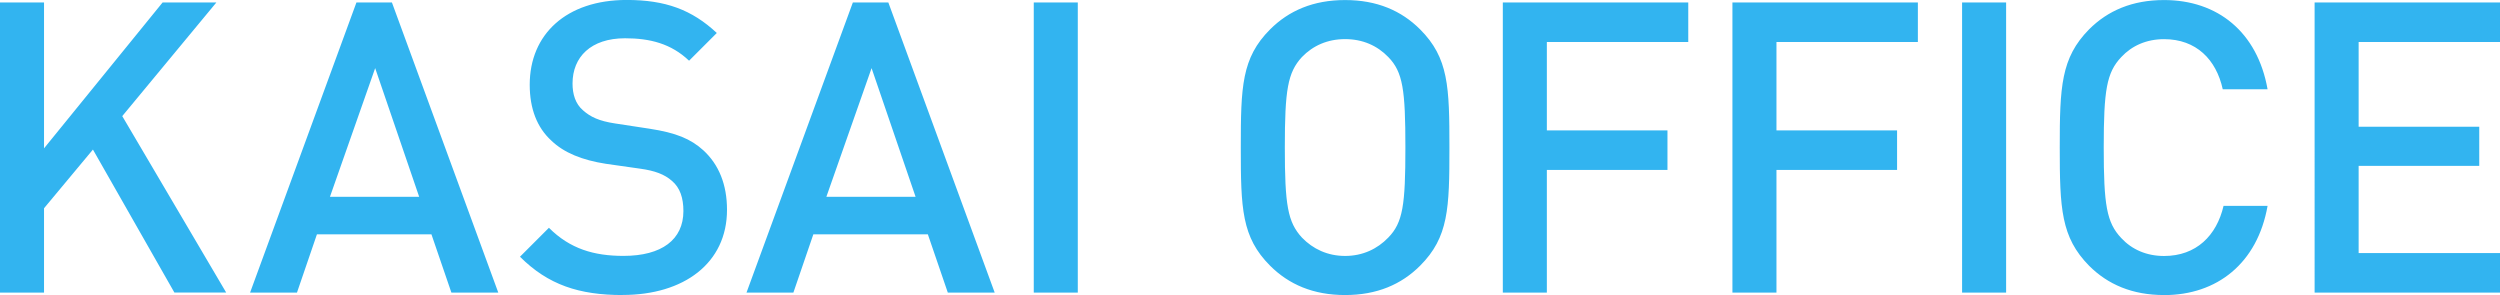 <svg id="b" data-name="レイヤー 2" xmlns="http://www.w3.org/2000/svg" width="533.73" height="62.99" viewBox="0 0 533.73 62.99"><defs><style>.d{fill:#32b4f0;stroke-width:0}</style></defs><path class="d" d="M37.24 62.47l-17.4-30.54L9.4 44.46v18.01H0V.52h9.4v31.15L34.72.52H46.2L26.1 24.79l22.19 37.67H37.24zm59.13 0l-4.26-12.44H67.66L63.4 62.47H53.39L76.1.52h7.57l22.71 61.95H96.37zM80.1 14.53l-9.66 27.49h19.05l-9.4-27.49zm52.84 48.46c-9.31 0-15.92-2.18-21.93-8.18l6.18-6.18c4.52 4.52 9.66 6 15.92 6 8.18 0 12.79-3.48 12.79-9.57 0-2.78-.7-4.96-2.44-6.44-1.57-1.39-3.65-2.18-6.79-2.61l-7.31-1.04c-5.05-.78-8.96-2.35-11.66-4.96-3.04-2.78-4.61-6.79-4.61-11.92 0-10.79 7.83-18.1 20.71-18.1 8.27 0 13.92 2.09 19.23 7.05l-5.92 5.92c-3.83-3.65-8.35-4.79-13.66-4.79-7.31 0-11.22 4-11.22 9.66 0 2.26.61 4.35 2.26 5.74 1.57 1.39 3.39 2.26 6.79 2.78l7.4 1.13c5.66.87 8.79 2.17 11.48 4.61 3.31 3.04 5.05 7.31 5.05 12.7 0 11.4-9.22 18.18-22.27 18.18zm69.41-.52l-4.26-12.44h-24.45l-4.26 12.44h-10.01L182.08.52h7.57l22.71 61.95h-10.01zm-16.27-47.94l-9.66 27.49h19.05l-9.4-27.49zm34.62 47.94V.52h9.4v61.95h-9.4zm82.48-5.74c-4 4-9.22 6.26-16.01 6.26s-12.01-2.26-16.01-6.26c-6.09-6.09-6.26-12.27-6.26-25.23s.17-19.14 6.26-25.23c4-4 9.22-6.26 16.01-6.26s12.01 2.26 16.01 6.26c6.09 6.09 6.26 12.27 6.26 25.23s-.17 19.14-6.26 25.23zm-6.79-44.55c-2.35-2.44-5.48-3.83-9.22-3.83s-6.87 1.39-9.22 3.83c-3.05 3.31-3.65 7.05-3.65 19.31s.61 15.92 3.65 19.23c2.35 2.44 5.48 3.92 9.22 3.92s6.87-1.48 9.22-3.92c3.13-3.22 3.65-6.96 3.65-19.23s-.52-16.1-3.65-19.31zm33.85-3.22v18.88h25.75v8.44h-25.75v26.19h-9.4V.52h39.59v8.44h-30.19zm49.02 0v18.88h25.75v8.44h-25.75v26.19h-9.4V.52h39.59v8.44h-30.19zm39.63 53.51V.52h9.4v61.95h-9.4zm43.12.52c-6.79 0-12.01-2.26-16.01-6.26-6-6.09-6.26-12.27-6.26-25.23S440 12.36 446 6.27c4-4 9.22-6.26 16.01-6.26 11.4 0 19.92 6.79 22.1 19.05h-9.57c-1.39-6.35-5.66-10.7-12.53-10.7-3.74 0-6.87 1.39-9.14 3.83-3.13 3.31-3.74 7.05-3.74 19.31s.61 16.01 3.74 19.32c2.26 2.44 5.39 3.83 9.14 3.83 6.87 0 11.22-4.35 12.7-10.7h9.4C481.94 56.22 473.32 63 462.01 63zm32.14-.52V.52h39.59v8.44h-30.19v18.1h25.75v8.35h-25.75v18.62h30.19v8.44h-39.59z" id="c" data-name="contents"/></svg>